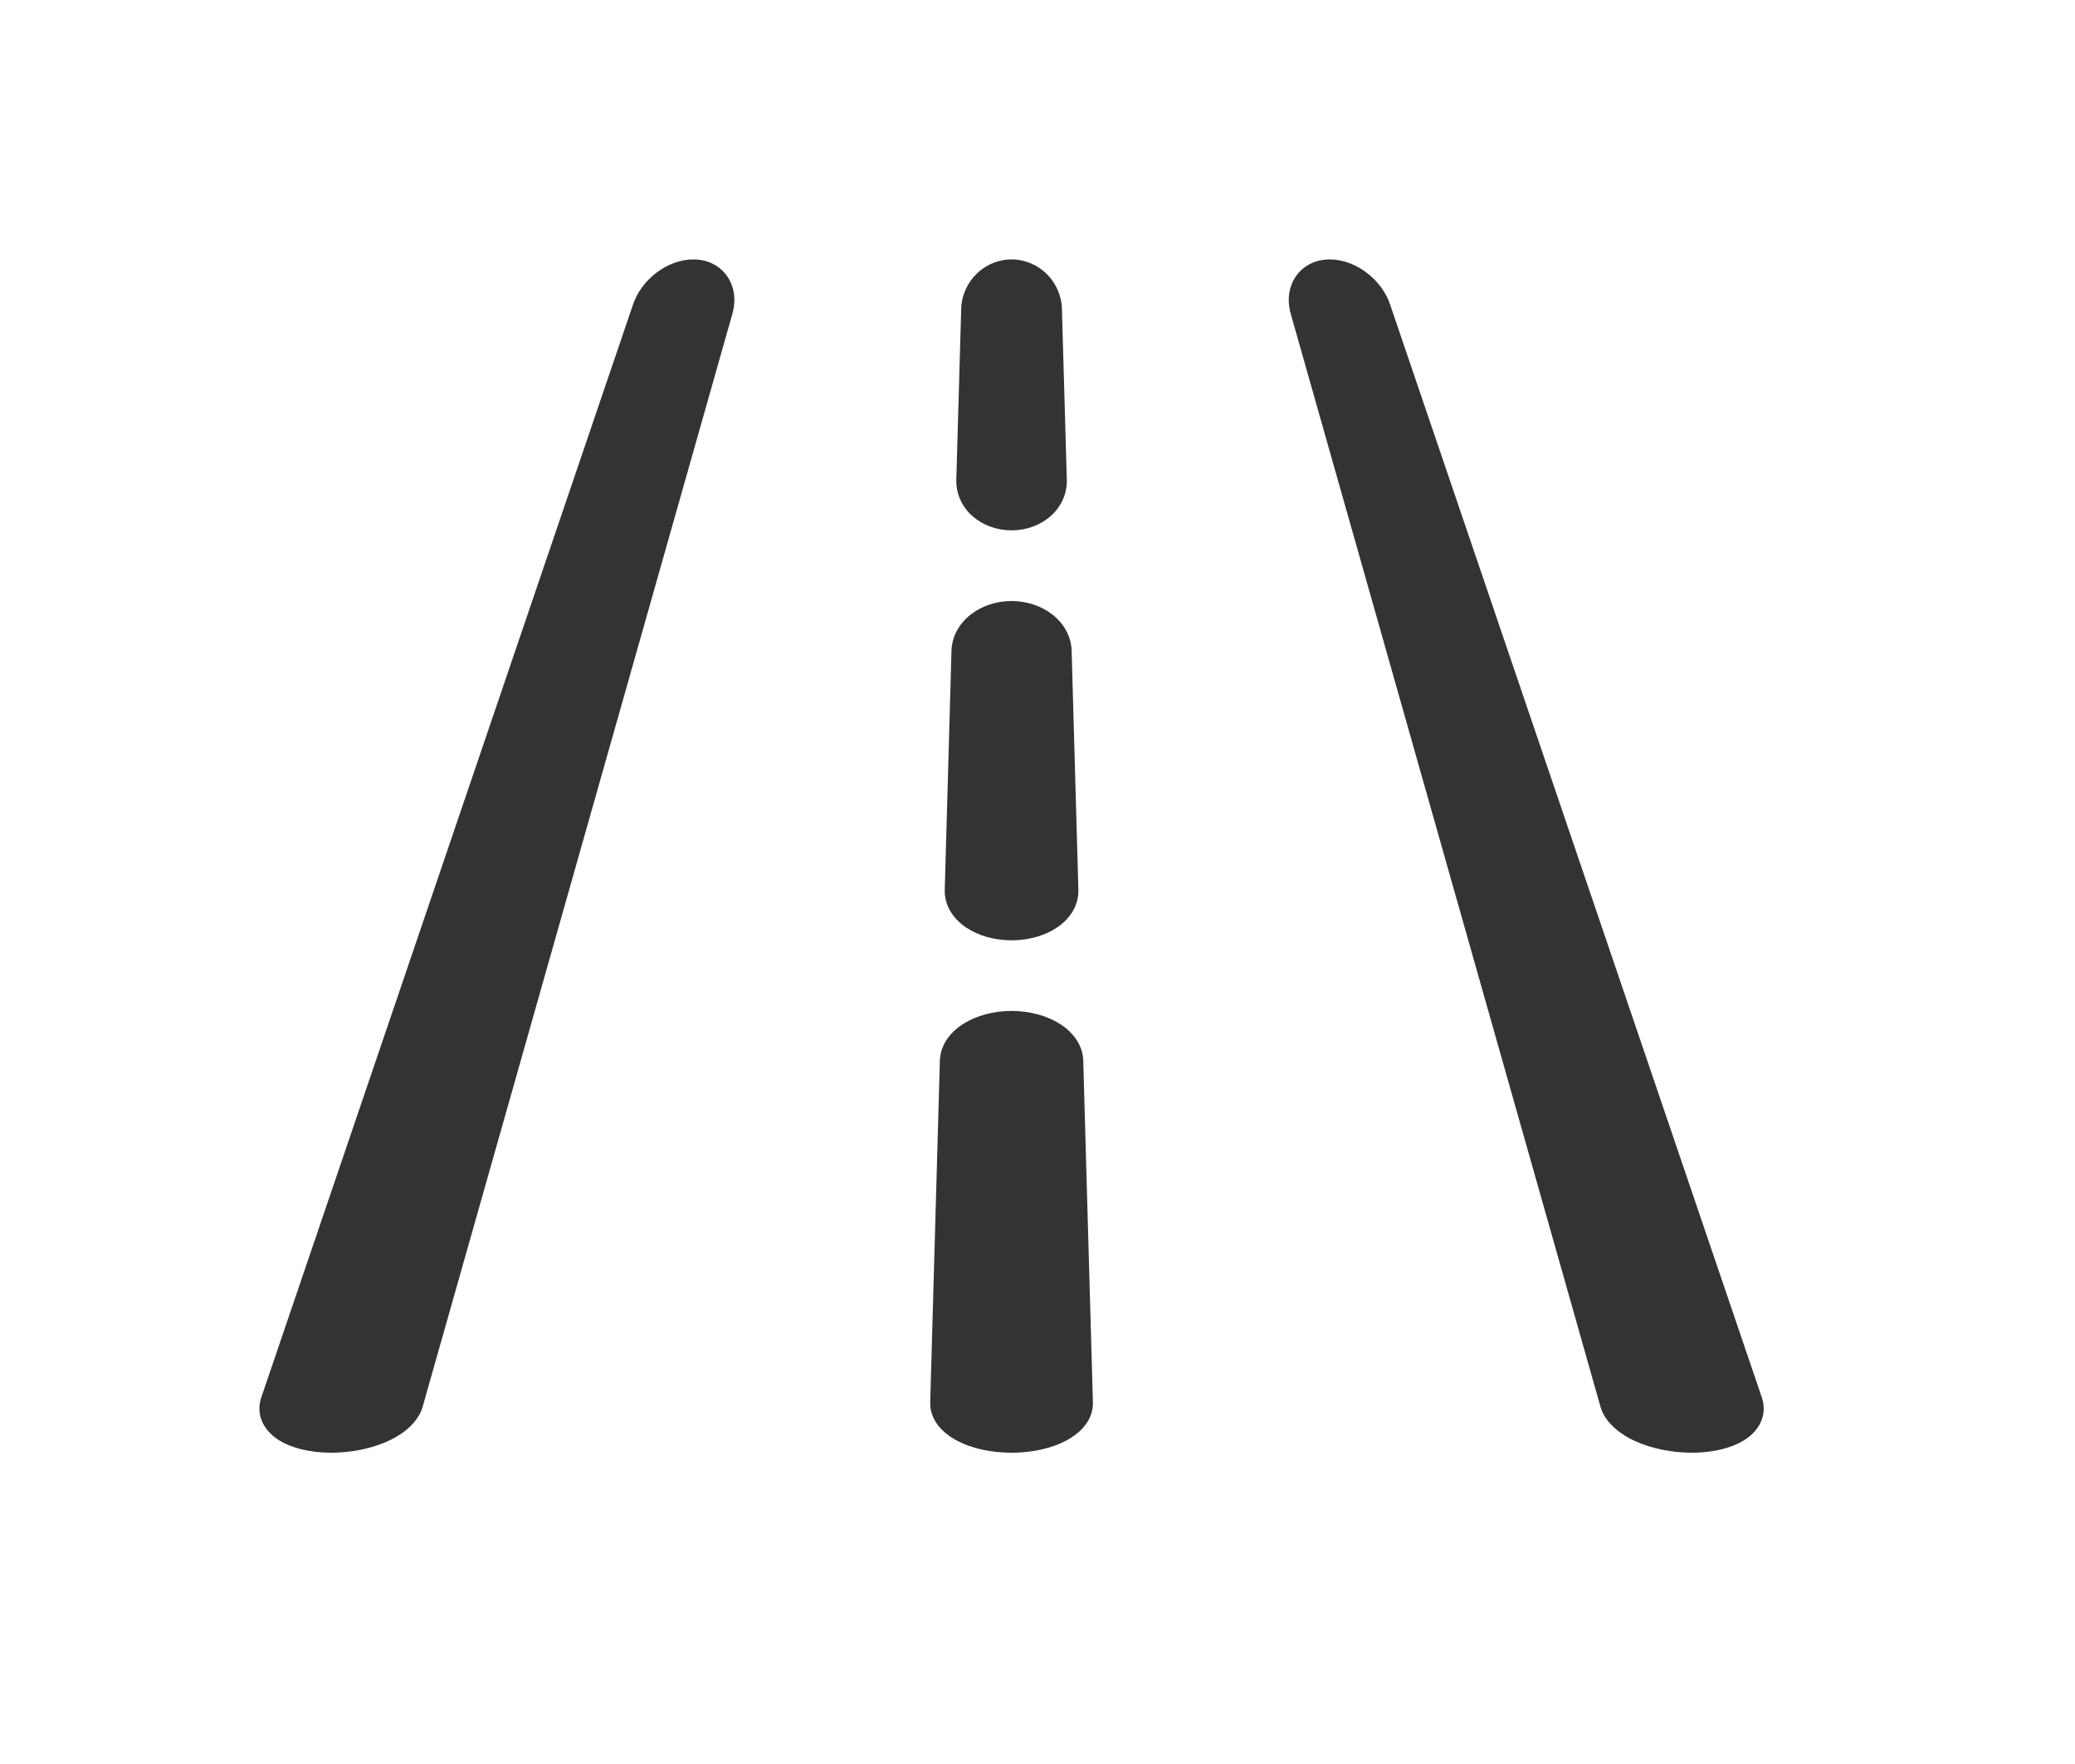 <?xml version="1.0" encoding="UTF-8"?>
<svg width="40px" height="34px" viewBox="0 0 40 34" version="1.1" xmlns="http://www.w3.org/2000/svg" xmlns:xlink="http://www.w3.org/1999/xlink">
    <title>caract14</title>
    <g id="Page-1" stroke="none" stroke-width="1" fill="none" fill-rule="evenodd">
        <g id="Artboard" transform="translate(-116, -83)" fill="#333333">
            <path d="M129.364,88 C129.657,88 129.881,88.13 130.016,88.322 C130.146,88.507 130.199,88.762 130.118,89.049 L130.118,89.049 L124.146,110.119 C124.076,110.366 123.841,110.614 123.469,110.781 C123.169,110.915 122.784,111 122.384,111 C121.96,111 121.61,110.903 121.382,110.762 C121.227,110.665 121.12,110.545 121.061,110.417 C120.992,110.269 120.979,110.106 121.037,109.935 L121.037,109.935 L128.204,88.866 C128.284,88.628 128.45,88.41 128.657,88.254 C128.87,88.093 129.124,88 129.364,88 L129.364,88 Z M135.5,102.485 C135.854,102.485 136.176,102.579 136.412,102.723 C136.713,102.906 136.874,103.17 136.882,103.442 L136.882,103.442 L137.068,110.026 C137.073,110.184 137.022,110.338 136.914,110.476 C136.827,110.587 136.702,110.689 136.541,110.773 C136.277,110.911 135.91,111 135.5,111 C135.09,111 134.723,110.911 134.459,110.773 C134.298,110.689 134.173,110.587 134.086,110.476 C133.978,110.338 133.927,110.184 133.932,110.026 L133.932,110.026 L134.118,103.442 C134.126,103.17 134.287,102.906 134.588,102.723 C134.824,102.579 135.146,102.485 135.5,102.485 L135.5,102.485 Z M141.636,88 C141.876,88 142.13,88.093 142.343,88.254 C142.55,88.41 142.716,88.628 142.796,88.866 L142.796,88.866 L149.963,109.935 C150.021,110.106 150.008,110.269 149.939,110.417 C149.88,110.545 149.773,110.665 149.618,110.762 C149.39,110.903 149.04,111 148.616,111 C148.216,111 147.831,110.915 147.531,110.781 C147.159,110.614 146.924,110.366 146.854,110.119 L146.854,110.119 L140.882,89.049 C140.801,88.762 140.854,88.507 140.984,88.322 C141.119,88.13 141.343,88 141.636,88 L141.636,88 Z M135.5,94.584 C135.803,94.584 136.078,94.684 136.281,94.84 C136.513,95.019 136.65,95.27 136.658,95.541 L136.658,95.541 L136.788,100.15 C136.796,100.427 136.652,100.693 136.372,100.88 C136.151,101.027 135.844,101.124 135.5,101.124 C135.156,101.124 134.849,101.027 134.628,100.88 C134.348,100.693 134.204,100.427 134.212,100.15 L134.212,100.15 L134.342,95.541 C134.35,95.27 134.487,95.019 134.719,94.84 C134.922,94.684 135.197,94.584 135.5,94.584 L135.5,94.584 Z M135.5,88 C135.761,88 136.001,88.107 136.177,88.28 C136.352,88.453 136.464,88.692 136.471,88.956 L136.471,88.956 L136.565,92.248 C136.572,92.523 136.453,92.775 136.244,92.956 C136.056,93.118 135.794,93.222 135.5,93.222 C135.206,93.222 134.944,93.118 134.756,92.956 C134.547,92.775 134.428,92.523 134.435,92.248 L134.435,92.248 L134.529,88.956 C134.536,88.692 134.648,88.453 134.823,88.28 C134.999,88.107 135.239,88 135.5,88 L135.5,88 Z" id="caract14"></path>
        </g>
    </g>
</svg>